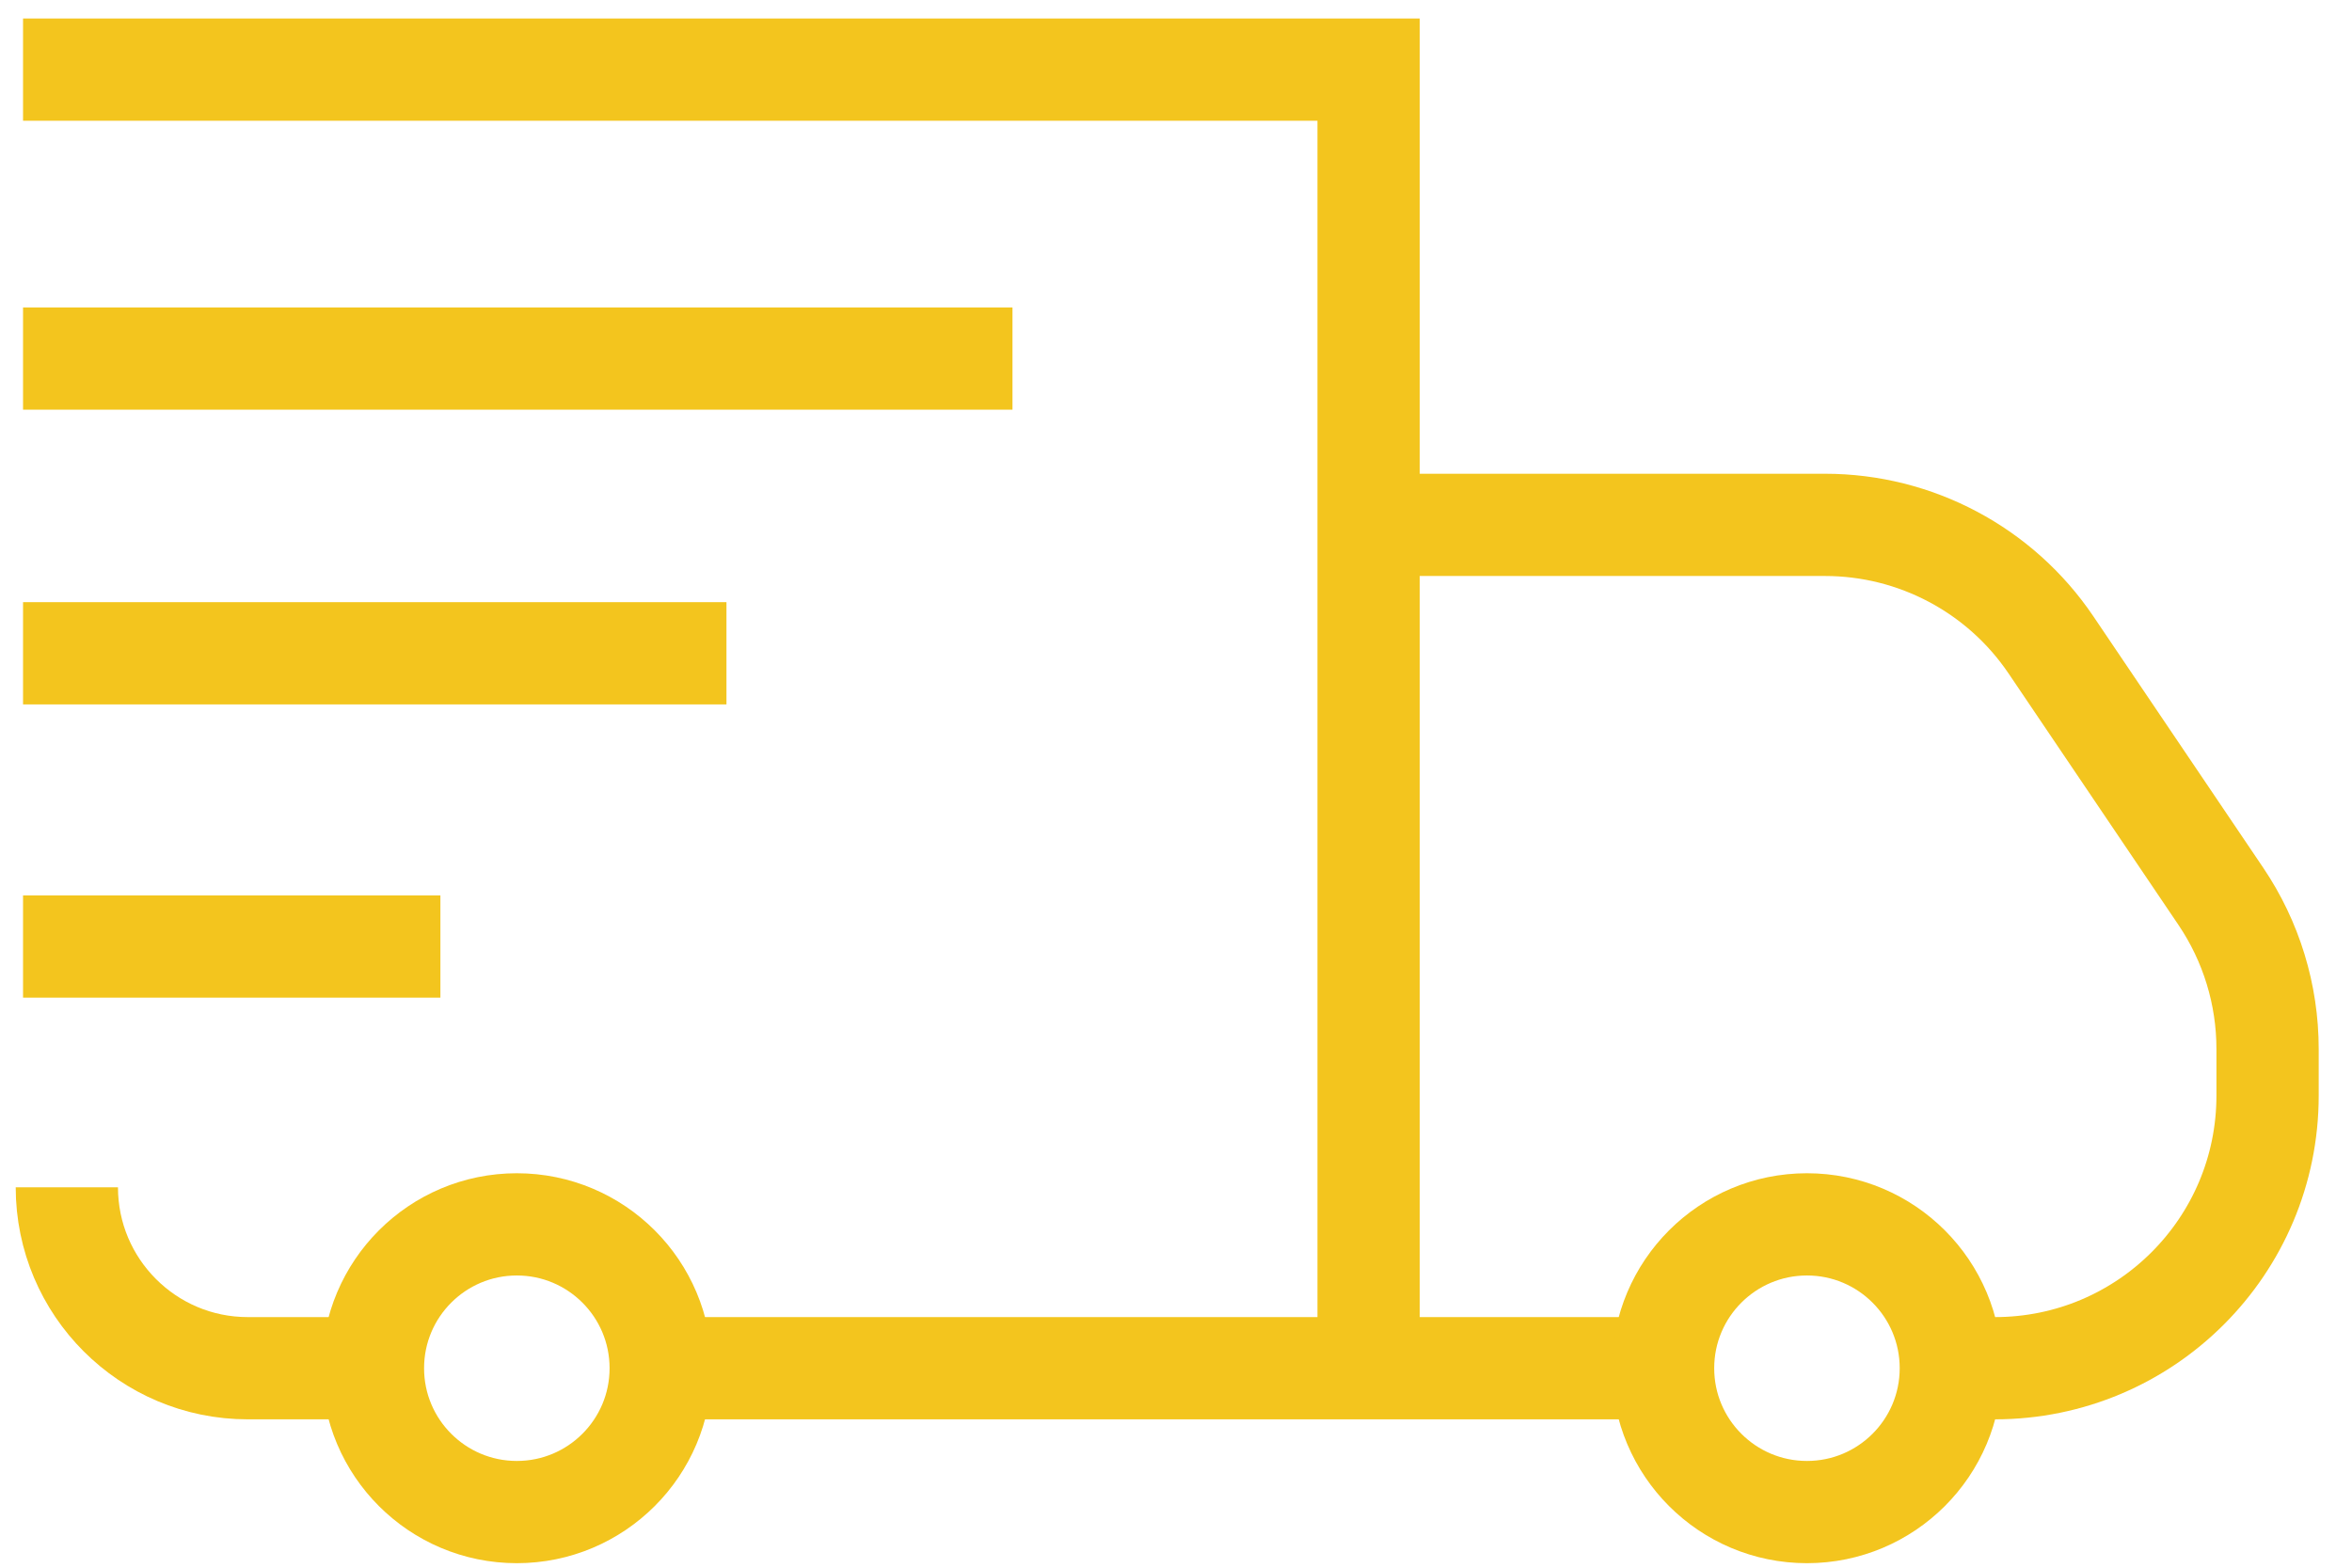 <svg width="69" height="46" viewBox="0 0 69 46" fill="none" xmlns="http://www.w3.org/2000/svg">
<path d="M0.676 2.043H40.15V40.575" stroke="#F3C51E" stroke-width="3"/>
<path d="M1.961 34.838V34.838C1.961 37.77 4.338 40.147 7.27 40.147H10.181" stroke="#F3C51E" stroke-width="3"/>
<path d="M0.676 10.521H29.703" stroke="#F3C51E" stroke-width="3"/>
<path d="M0.676 19.169H21.312" stroke="#F3C51E" stroke-width="3"/>
<path d="M0.676 27.774H12.92" stroke="#F3C51E" stroke-width="3"/>
<path d="M19.686 40.147H48.542" stroke="#F3C51E" stroke-width="3"/>
<path d="M57.789 40.147H58.523C62.942 40.147 66.523 36.566 66.523 32.147V30.78C66.523 29.184 66.046 27.624 65.153 26.302L60.169 18.923C58.681 16.721 56.197 15.401 53.539 15.401H40.664" stroke="#F3C51E" stroke-width="3"/>
<circle cx="15.162" cy="40.147" r="4.221" stroke="#F3C51E" stroke-width="3"/>
<circle cx="53.01" cy="40.147" r="4.221" stroke="#F3C51E" stroke-width="3"/>
</svg>
